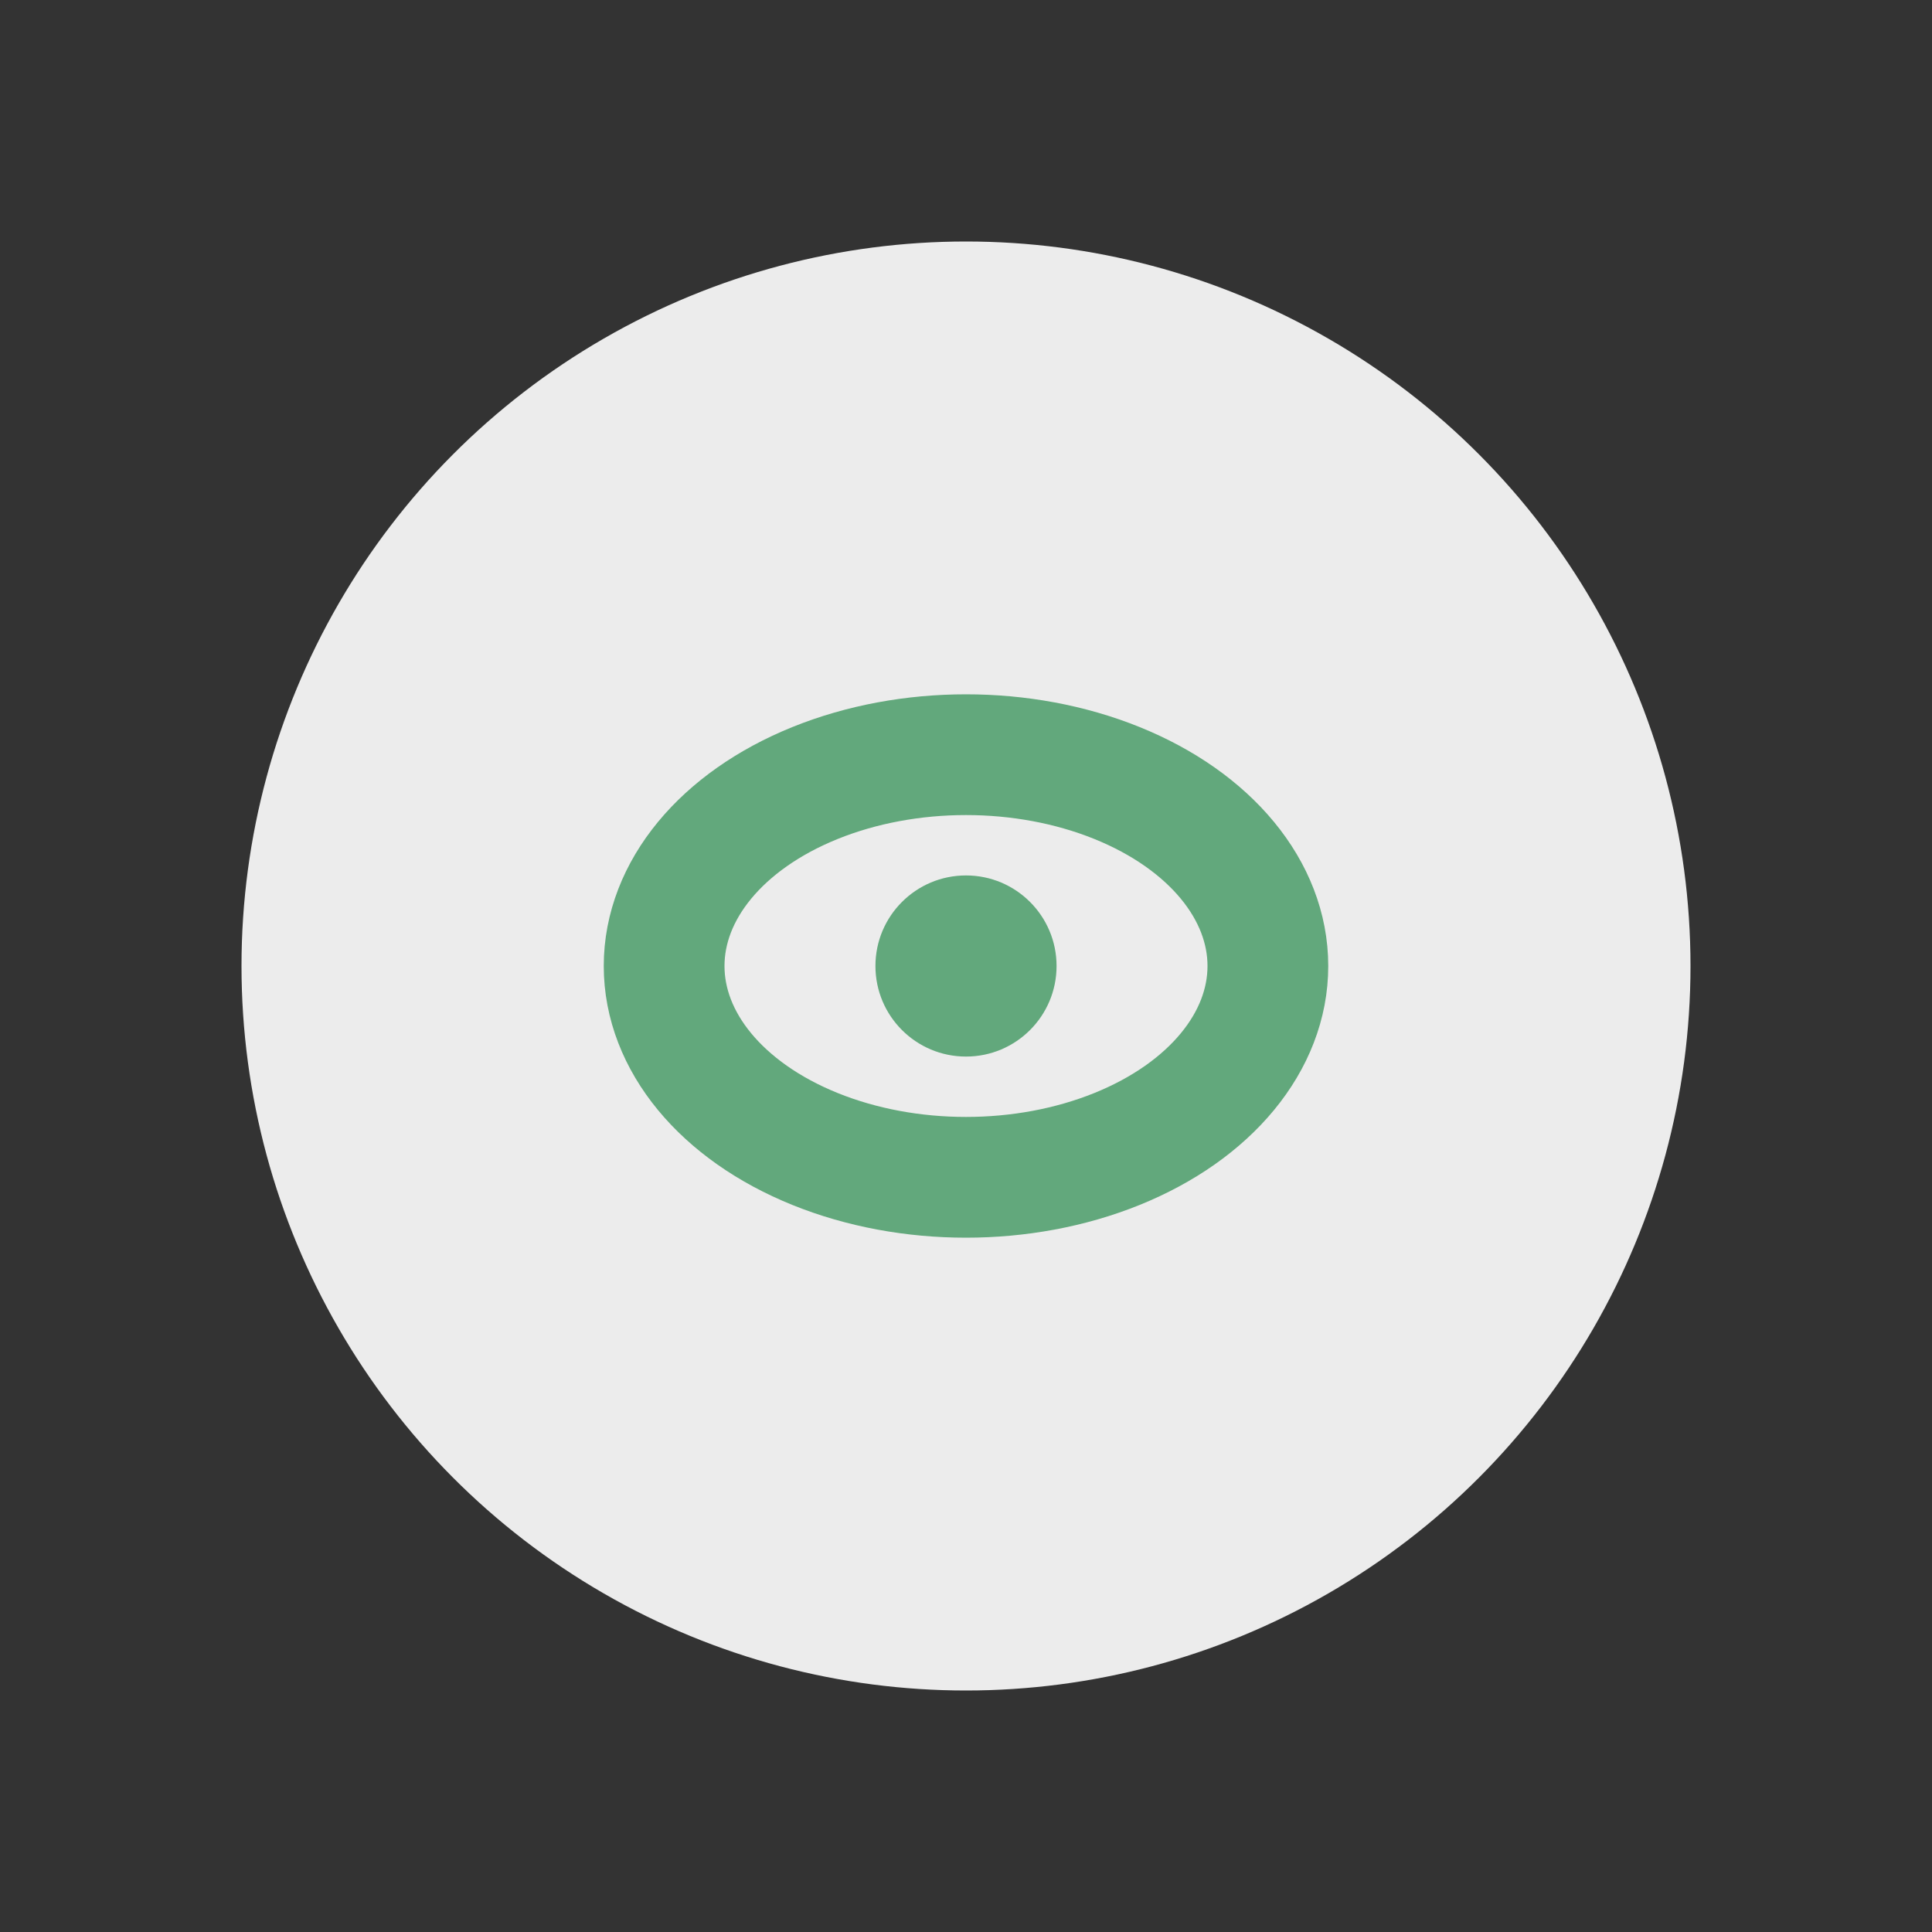 <?xml version="1.0" encoding="UTF-8"?>
<svg xmlns="http://www.w3.org/2000/svg" width="32" height="32" viewBox="0 0 32 32"><rect x="0" y="0" width="32" height="32" fill="#333333" stroke="none"/><circle cx="16" cy="16" r="12" fill="#ececec"/><ellipse cx="16" cy="16" rx="5" ry="3.5" fill="none" stroke="#62a87c" stroke-width="2"/><circle cx="16" cy="16" r="1.5" fill="#62a87c"/></svg>